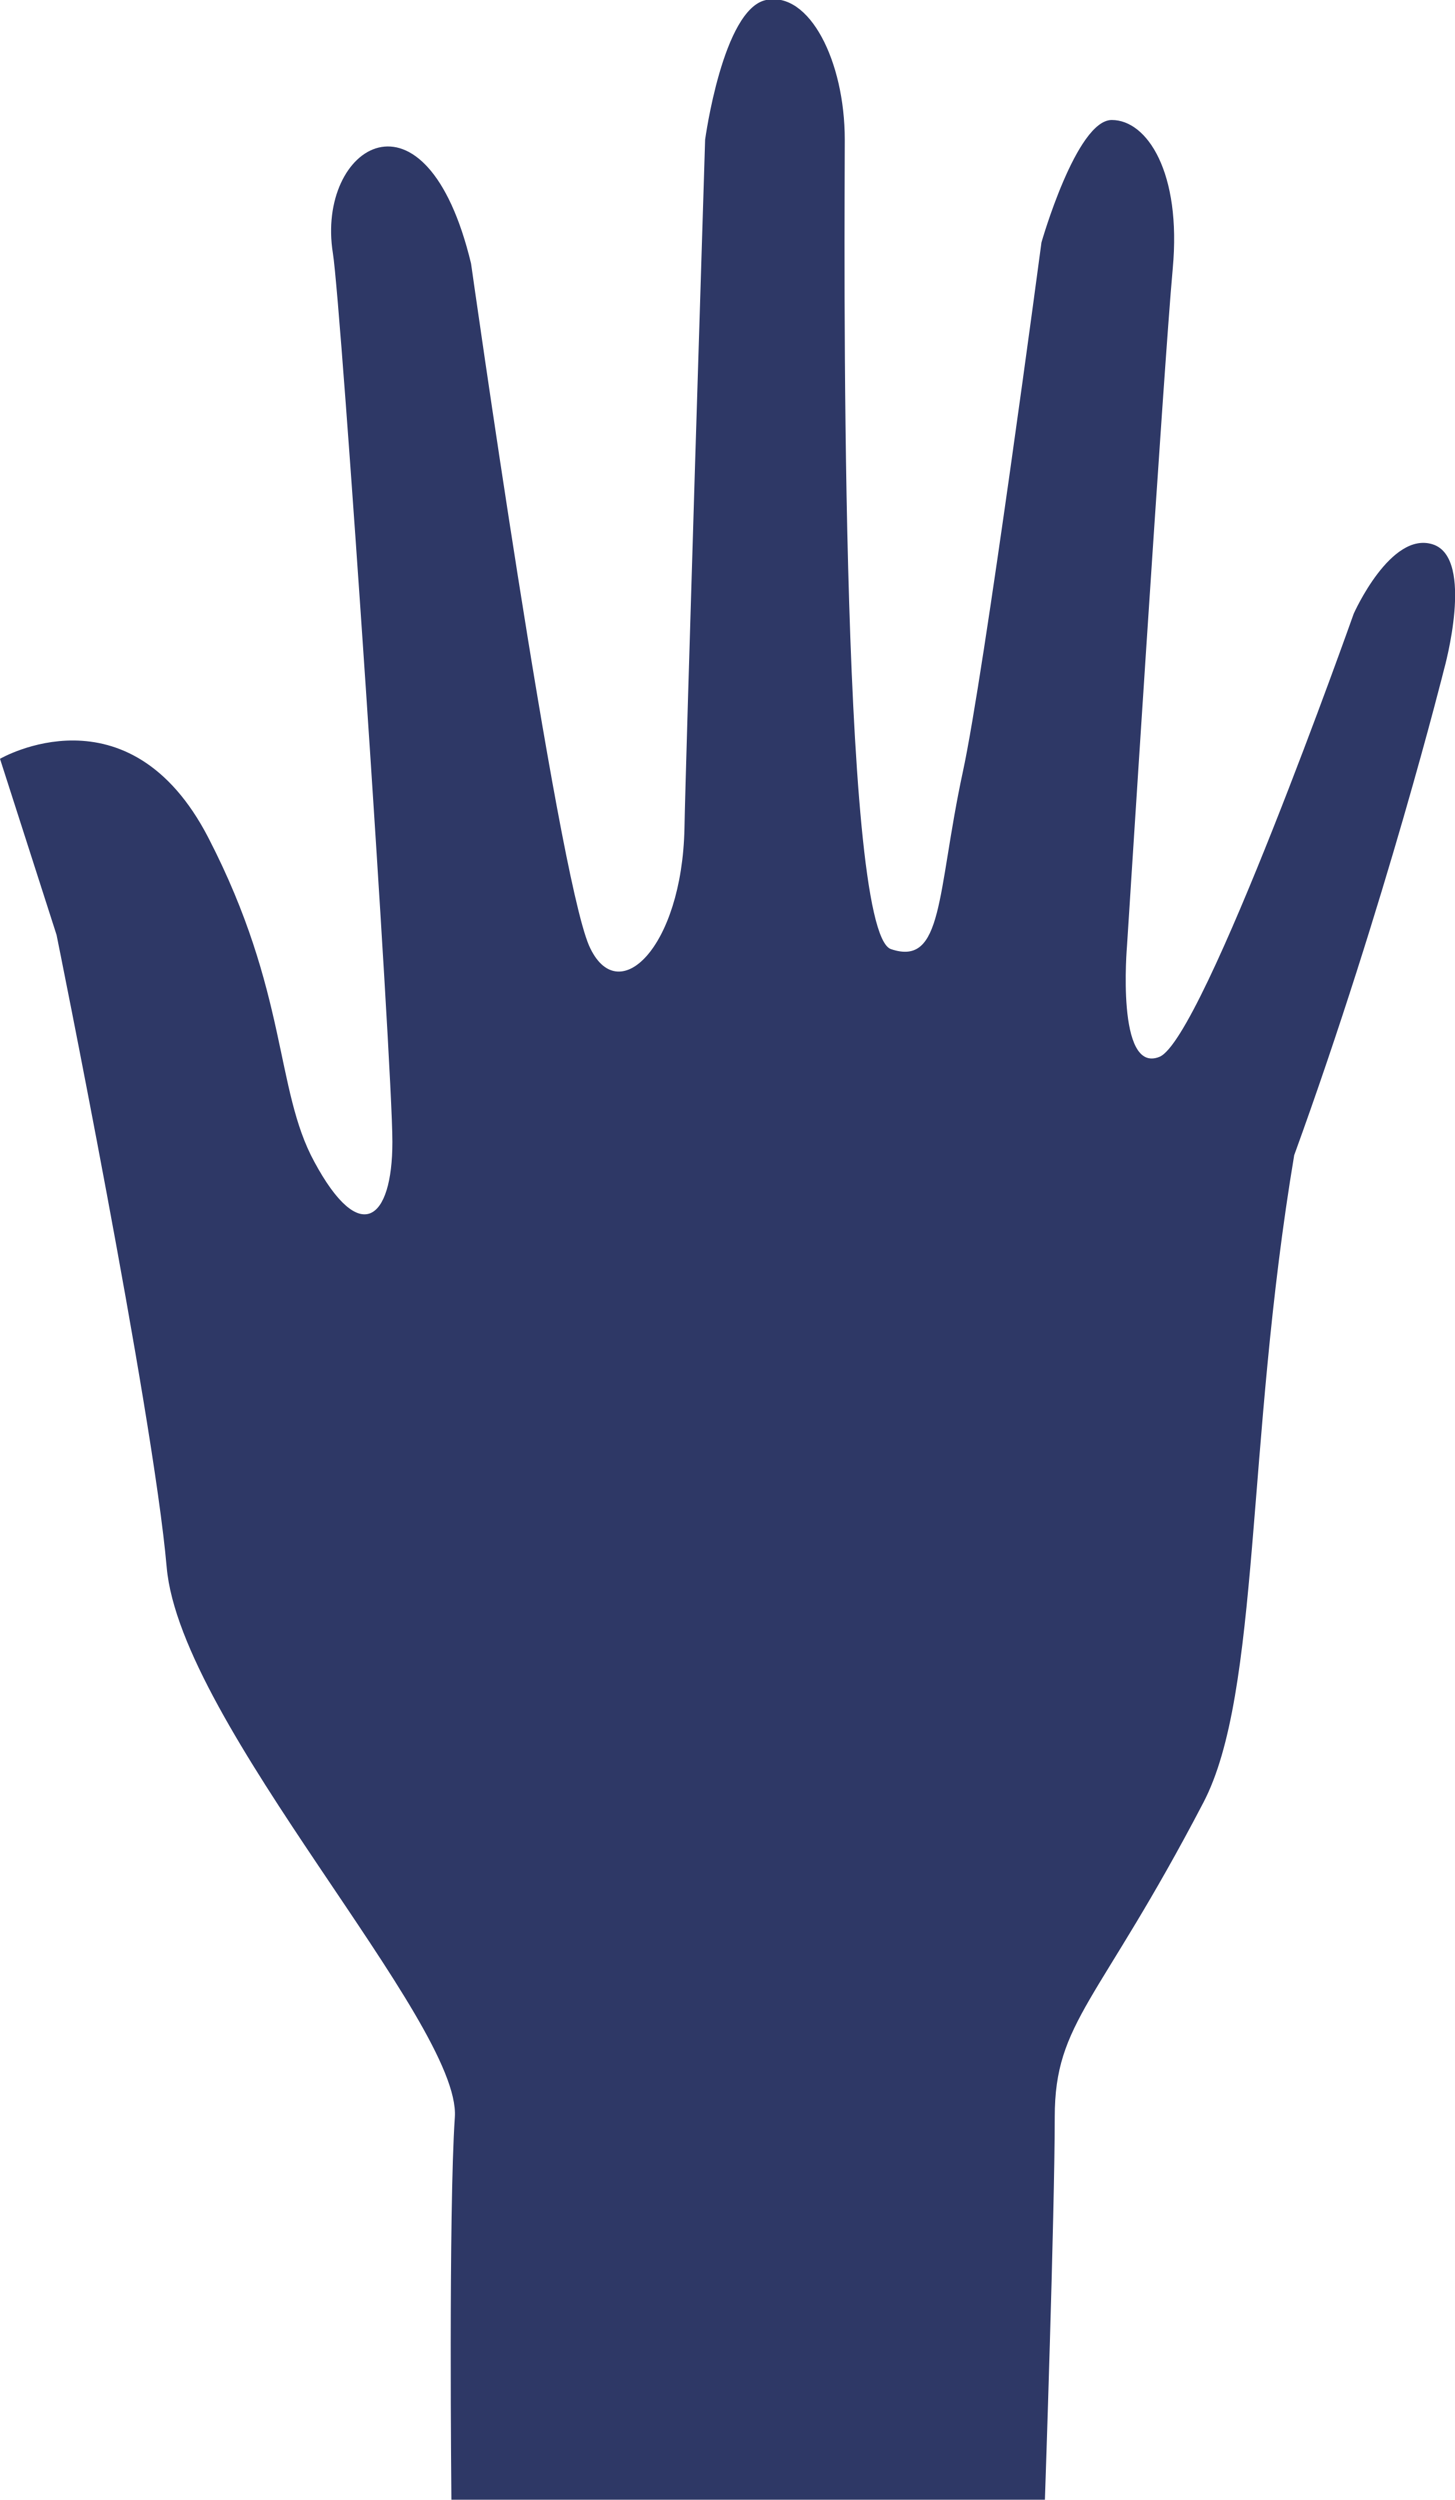 <svg xmlns="http://www.w3.org/2000/svg" width="29.59" height="50.84" viewBox="0 0 29.59 50.84">
  <defs>
    <style>
      .cls-1 {
        fill: #2e3866;
        fill-rule: evenodd;
      }
    </style>
  </defs>
  <path id="icon_hifuka.svg" class="cls-1" d="M1032.25,1858.99h-12.07s-0.06-5.85.07-7.78-5.58-7.98-5.86-11.18-2.24-12.86-2.24-12.86l-1.15-3.58s2.62-1.53,4.24,1.61,1.35,5.11,2.15,6.58c0.93,1.73,1.59,1.2,1.59-.4s-1.04-17.01-1.21-18.07c-0.35-2.18,1.89-3.62,2.81.21,0,0,1.74,12.34,2.4,13.87,0.58,1.31,1.89.05,1.94-2.39,0.02-1.25.42-14,.42-14s0.36-2.66,1.24-2.84,1.6,1.24,1.6,2.84-0.13,16.1.94,16.46,0.93-1.13,1.46-3.6c0.43-1.97,1.6-10.77,1.6-10.77s0.71-2.49,1.43-2.49,1.42,1.07,1.24,3.02-0.93,13.77-.93,13.77-0.23,2.62.66,2.26,3.95-9.01,3.95-9.01,0.75-1.69,1.61-1.41,0.23,2.53.23,2.53-1.19,4.77-3.05,9.89c-0.99,5.91-.68,10.94-1.85,13.17-2.13,4.08-3.02,4.44-3.02,6.39S1032.25,1858.99,1032.25,1858.99Z" transform="translate(-1011 -1808.16)"/>
</svg>
